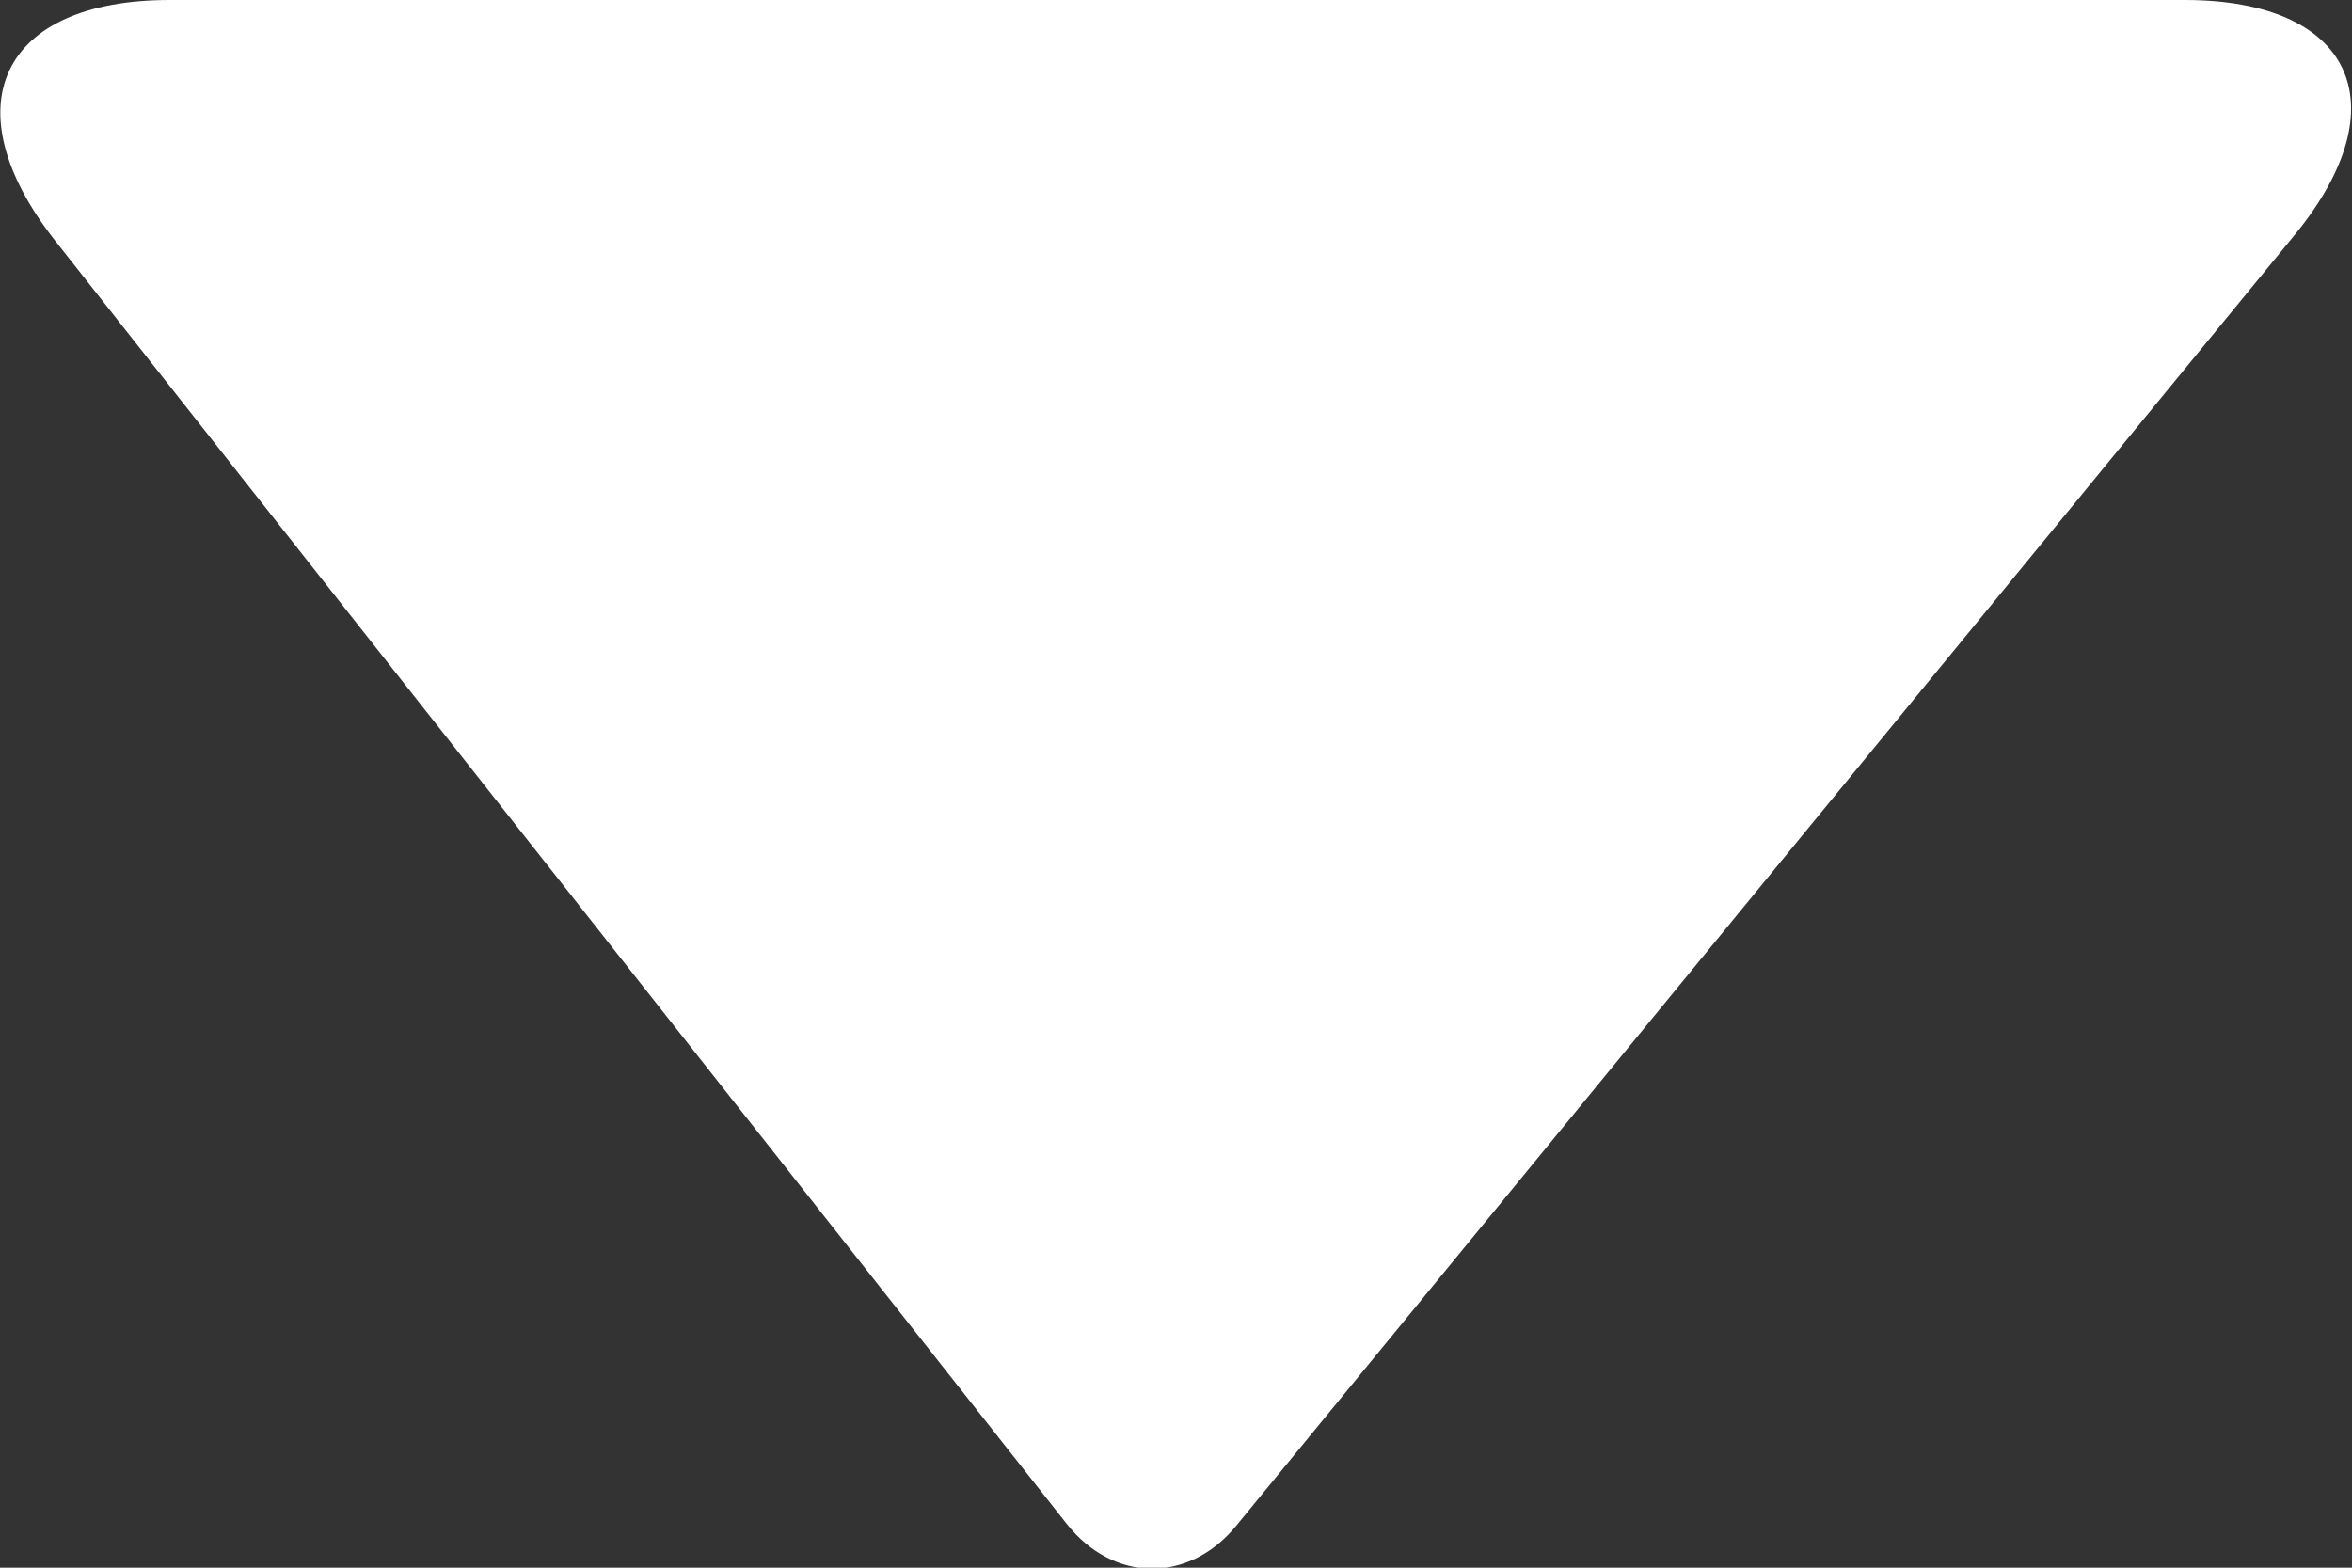<?xml version="1.0" encoding="utf-8"?>
<!-- Generator: $$$/GeneralStr/196=Adobe Illustrator 27.6.0, SVG Export Plug-In . SVG Version: 6.00 Build 0)  -->
<svg version="1.1" id="Livello_1" xmlns="http://www.w3.org/2000/svg" xmlns:xlink="http://www.w3.org/1999/xlink" x="0px" y="0px"
	 viewBox="0 0 90 60" style="enable-background:new 0 0 90 60;" xml:space="preserve">
<rect x="0" y="0" width="90" height="60" fill="#333333" stroke="none"/>
<style type="text/css">
	.st0{fill-rule:evenodd;clip-rule:evenodd;fill:#FFFFFF;}
</style>
<g>
	<g>
		<path class="st0" d="M83.6,0c6.4,0,8.3,4,4.2,9L47.3,58.4c-1.8,2.2-4.7,2.2-6.5-0.1L2.1,9.2C-1.9,4.1,0,0,6.5,0H83.6z"/>
	</g>
</g>
</svg>
